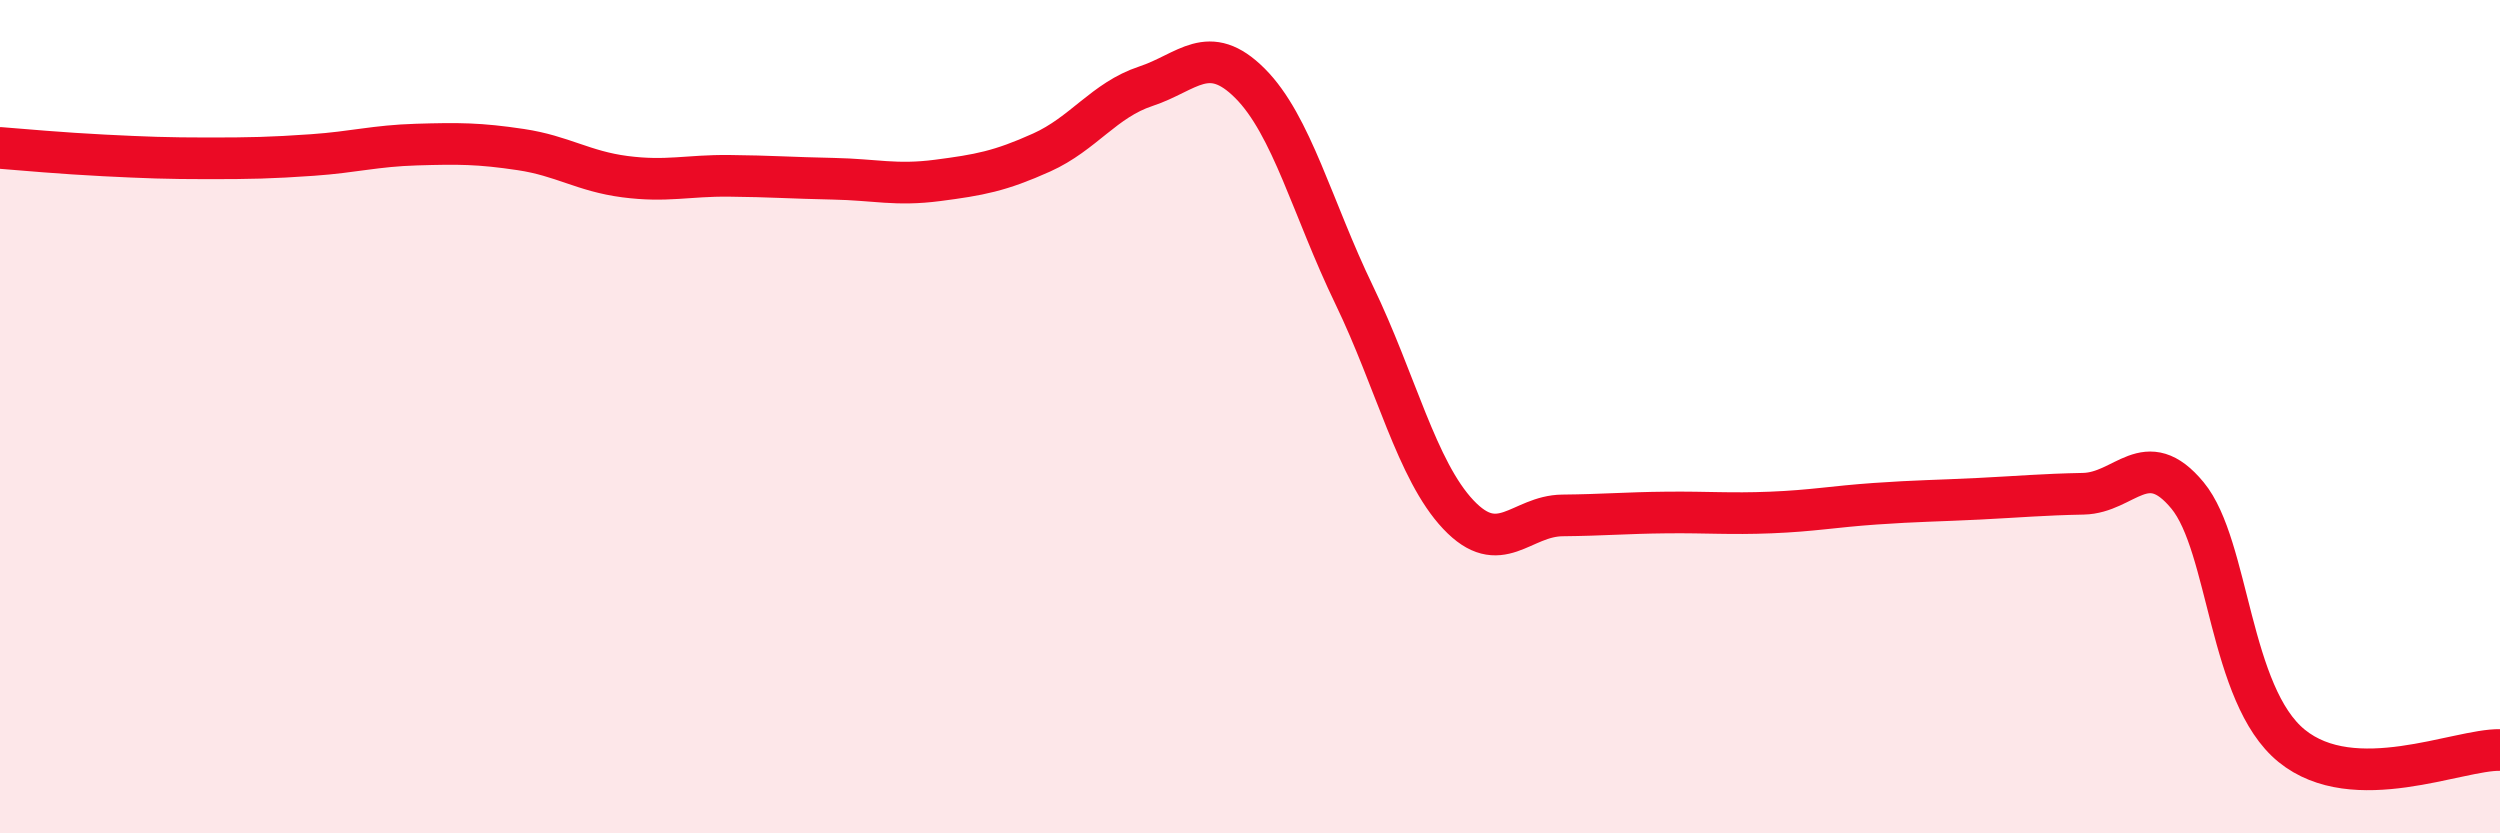
    <svg width="60" height="20" viewBox="0 0 60 20" xmlns="http://www.w3.org/2000/svg">
      <path
        d="M 0,3.55 C 0.5,3.59 1.5,3.68 2.5,3.73 C 3.5,3.78 4,3.8 5,3.8 C 6,3.8 6.5,3.79 7.5,3.72 C 8.5,3.65 9,3.5 10,3.47 C 11,3.44 11.5,3.44 12.5,3.59 C 13.5,3.74 14,4.11 15,4.24 C 16,4.37 16.5,4.21 17.5,4.22 C 18.5,4.23 19,4.27 20,4.29 C 21,4.31 21.5,4.46 22.5,4.33 C 23.5,4.2 24,4.11 25,3.66 C 26,3.21 26.5,2.4 27.5,2.07 C 28.5,1.74 29,1 30,2 C 31,3 31.5,5.01 32.5,7.08 C 33.5,9.15 34,11.29 35,12.35 C 36,13.41 36.5,12.38 37.5,12.37 C 38.5,12.36 39,12.31 40,12.3 C 41,12.29 41.5,12.34 42.5,12.3 C 43.5,12.26 44,12.16 45,12.09 C 46,12.02 46.5,12.02 47.5,11.97 C 48.5,11.92 49,11.87 50,11.85 C 51,11.83 51.5,10.68 52.5,11.89 C 53.5,13.1 53.5,16.68 55,17.9 C 56.5,19.12 59,17.98 60,18L60 20L0 20Z"
        fill="#EB0A25"
        opacity="0.1"
        stroke-linecap="round"
        stroke-linejoin="round"
      />
      <path
        d="M 0,3.55 C 0.5,3.59 1.5,3.68 2.5,3.73 C 3.5,3.78 4,3.8 5,3.8 C 6,3.8 6.5,3.79 7.5,3.72 C 8.5,3.65 9,3.5 10,3.47 C 11,3.44 11.5,3.44 12.5,3.59 C 13.5,3.74 14,4.11 15,4.24 C 16,4.37 16.5,4.21 17.5,4.22 C 18.5,4.23 19,4.27 20,4.29 C 21,4.31 21.5,4.46 22.5,4.33 C 23.5,4.2 24,4.11 25,3.66 C 26,3.21 26.5,2.4 27.5,2.07 C 28.5,1.74 29,1 30,2 C 31,3 31.5,5.01 32.5,7.08 C 33.5,9.15 34,11.29 35,12.35 C 36,13.41 36.5,12.38 37.5,12.37 C 38.5,12.36 39,12.31 40,12.3 C 41,12.29 41.5,12.34 42.5,12.3 C 43.5,12.26 44,12.16 45,12.09 C 46,12.02 46.5,12.02 47.5,11.97 C 48.5,11.92 49,11.87 50,11.85 C 51,11.83 51.5,10.68 52.5,11.89 C 53.5,13.1 53.5,16.68 55,17.9 C 56.5,19.12 59,17.98 60,18"
        stroke="#EB0A25"
        stroke-width="1"
        fill="none"
        stroke-linecap="round"
        stroke-linejoin="round"
      />
    </svg>
  